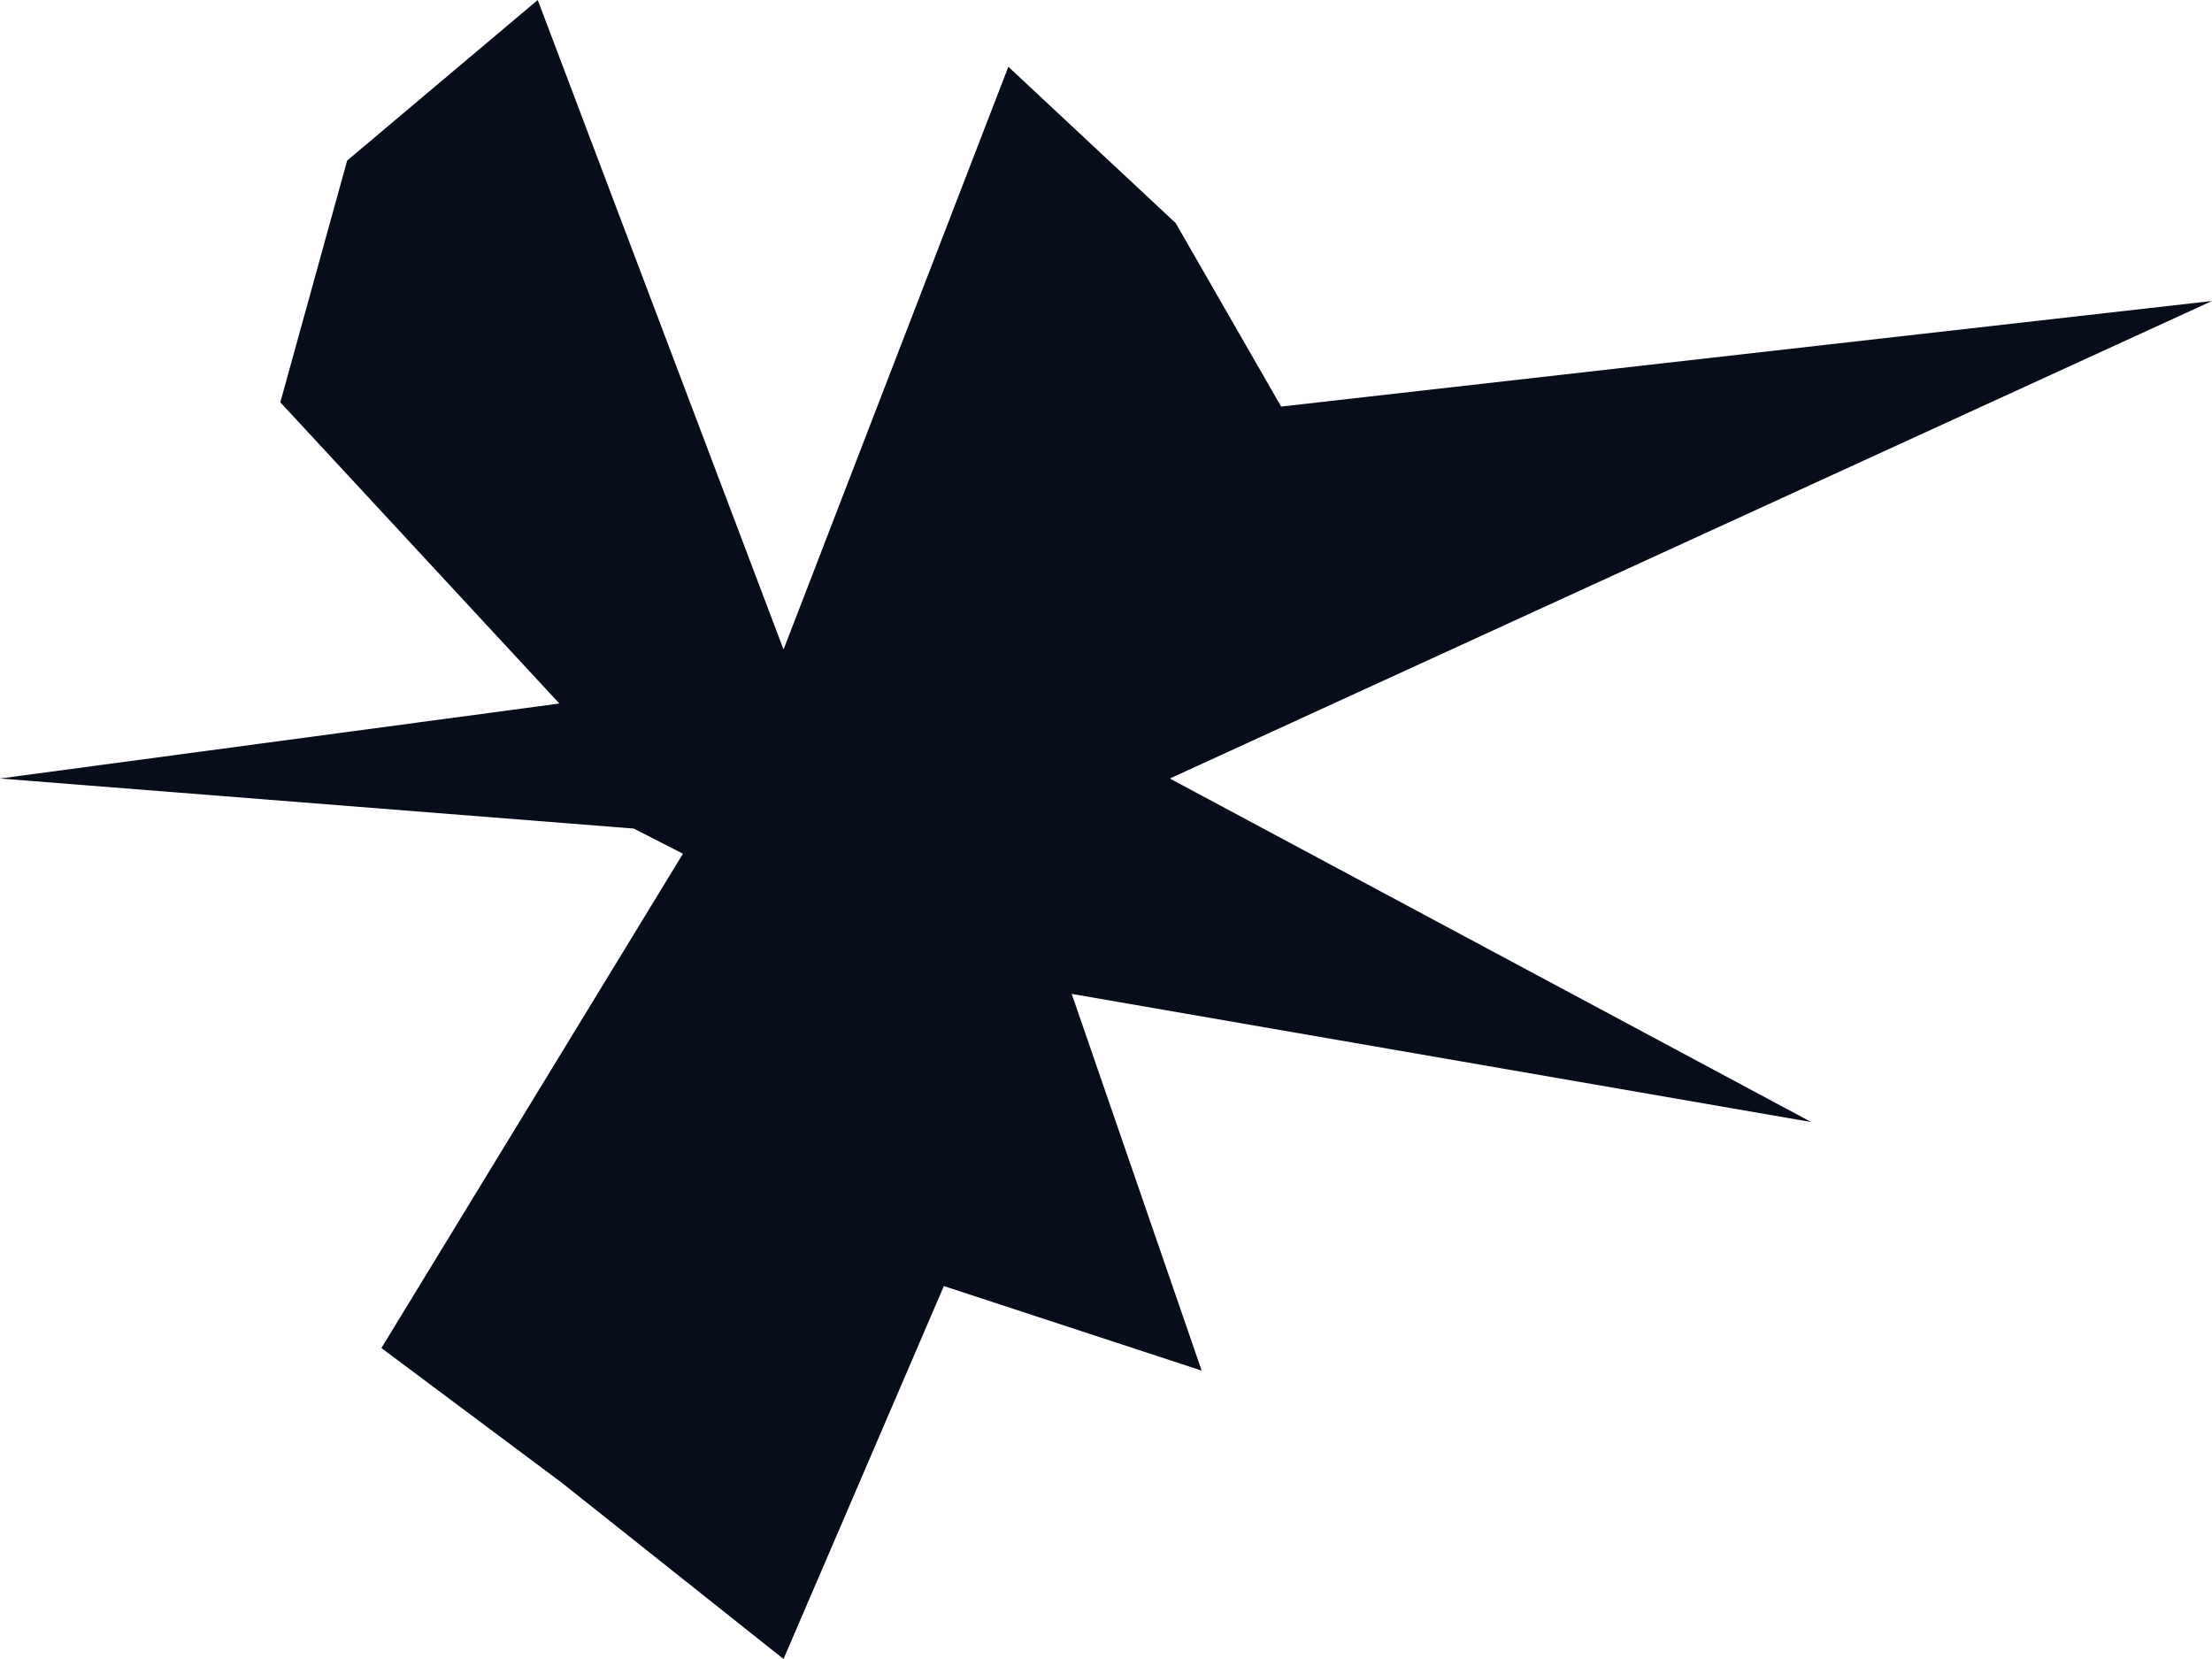<?xml version="1.0" encoding="UTF-8" standalone="no"?><svg width="40" height="30" viewBox="0 0 40 30" fill="none" xmlns="http://www.w3.org/2000/svg">
<path fill-rule="evenodd" clip-rule="evenodd" d="M14.169 30L10.15 26.806L14.169 30L10.15 26.806L6.897 24.377L12.35 15.438L11.46 14.983L-6.15359e-07 14.078L10.115 12.722L5.069 7.275L6.278 2.903L9.724 -1.32342e-06L14.169 11.745L18.234 1.207L21.261 4.035L23.167 7.352L40 5.443L21.154 14.078L32.753 20.29L19.38 17.973L21.73 24.785L17.068 23.256L14.169 30Z" fill="#080D1B"/>
</svg>
